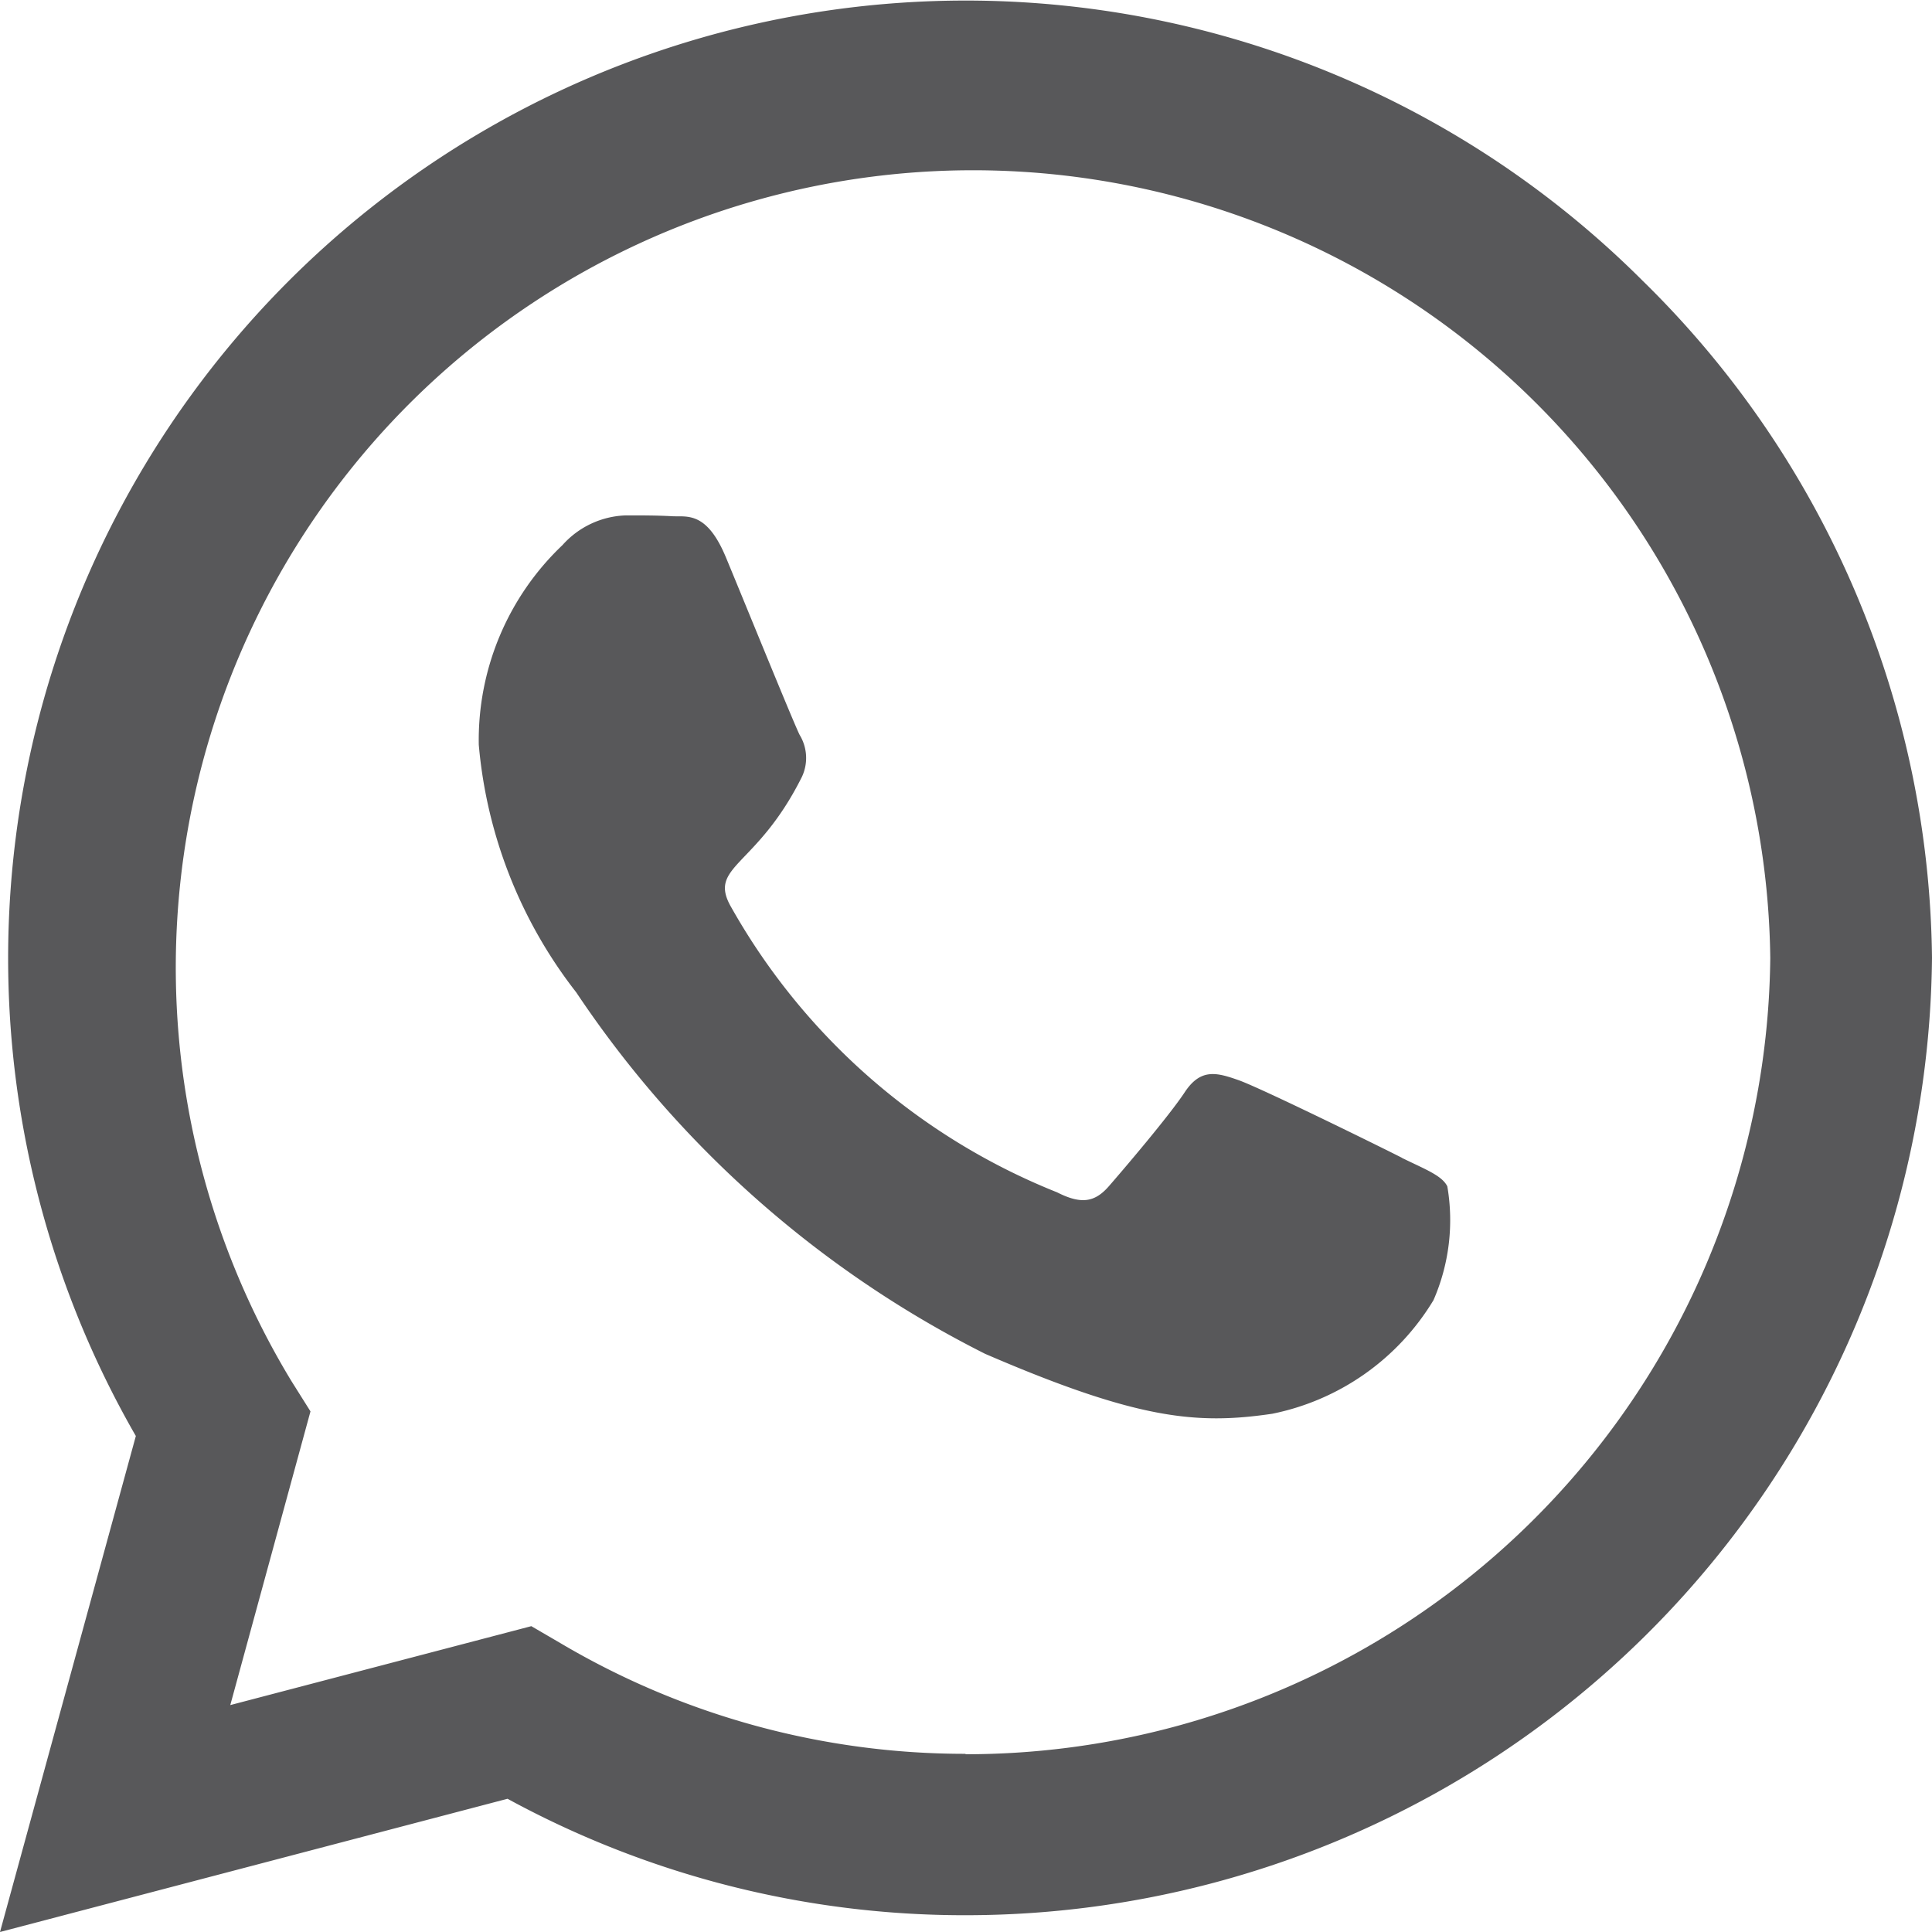 <?xml version="1.0" encoding="UTF-8"?>
<svg xmlns="http://www.w3.org/2000/svg" width="22.912" height="22.912" viewBox="0 0 22.912 22.912">
  <path id="Icon_awesome-whatsapp" data-name="Icon awesome-whatsapp" d="M19.48,5.579A11.357,11.357,0,0,0,1.611,19.28L0,25.162l6.019-1.58a11.319,11.319,0,0,0,5.426,1.381h.005A11.463,11.463,0,0,0,22.912,13.609,11.4,11.4,0,0,0,19.48,5.579Zm-8.029,17.47a9.42,9.42,0,0,1-4.807-1.314l-.343-.2-3.57.936.951-3.483-.225-.358a9.455,9.455,0,1,1,17.537-5.017,9.542,9.542,0,0,1-9.543,9.441Zm5.176-7.068c-.281-.143-1.677-.829-1.938-.921s-.45-.143-.639.143-.731.921-.9,1.115-.332.215-.614.072a7.722,7.722,0,0,1-3.861-3.375c-.292-.5.292-.465.834-1.55a.526.526,0,0,0-.026-.5c-.072-.143-.639-1.539-.875-2.107-.23-.552-.465-.476-.639-.486s-.353-.01-.542-.01a1.051,1.051,0,0,0-.757.353,3.188,3.188,0,0,0-.992,2.368,5.558,5.558,0,0,0,1.156,2.936,12.677,12.677,0,0,0,4.848,4.286c1.8.777,2.506.844,3.406.711A2.906,2.906,0,0,0,17,17.669a2.373,2.373,0,0,0,.164-1.35C17.1,16.191,16.908,16.12,16.626,15.982Z" transform="translate(0 -2.25)" fill="#58585a"></path>
</svg>
